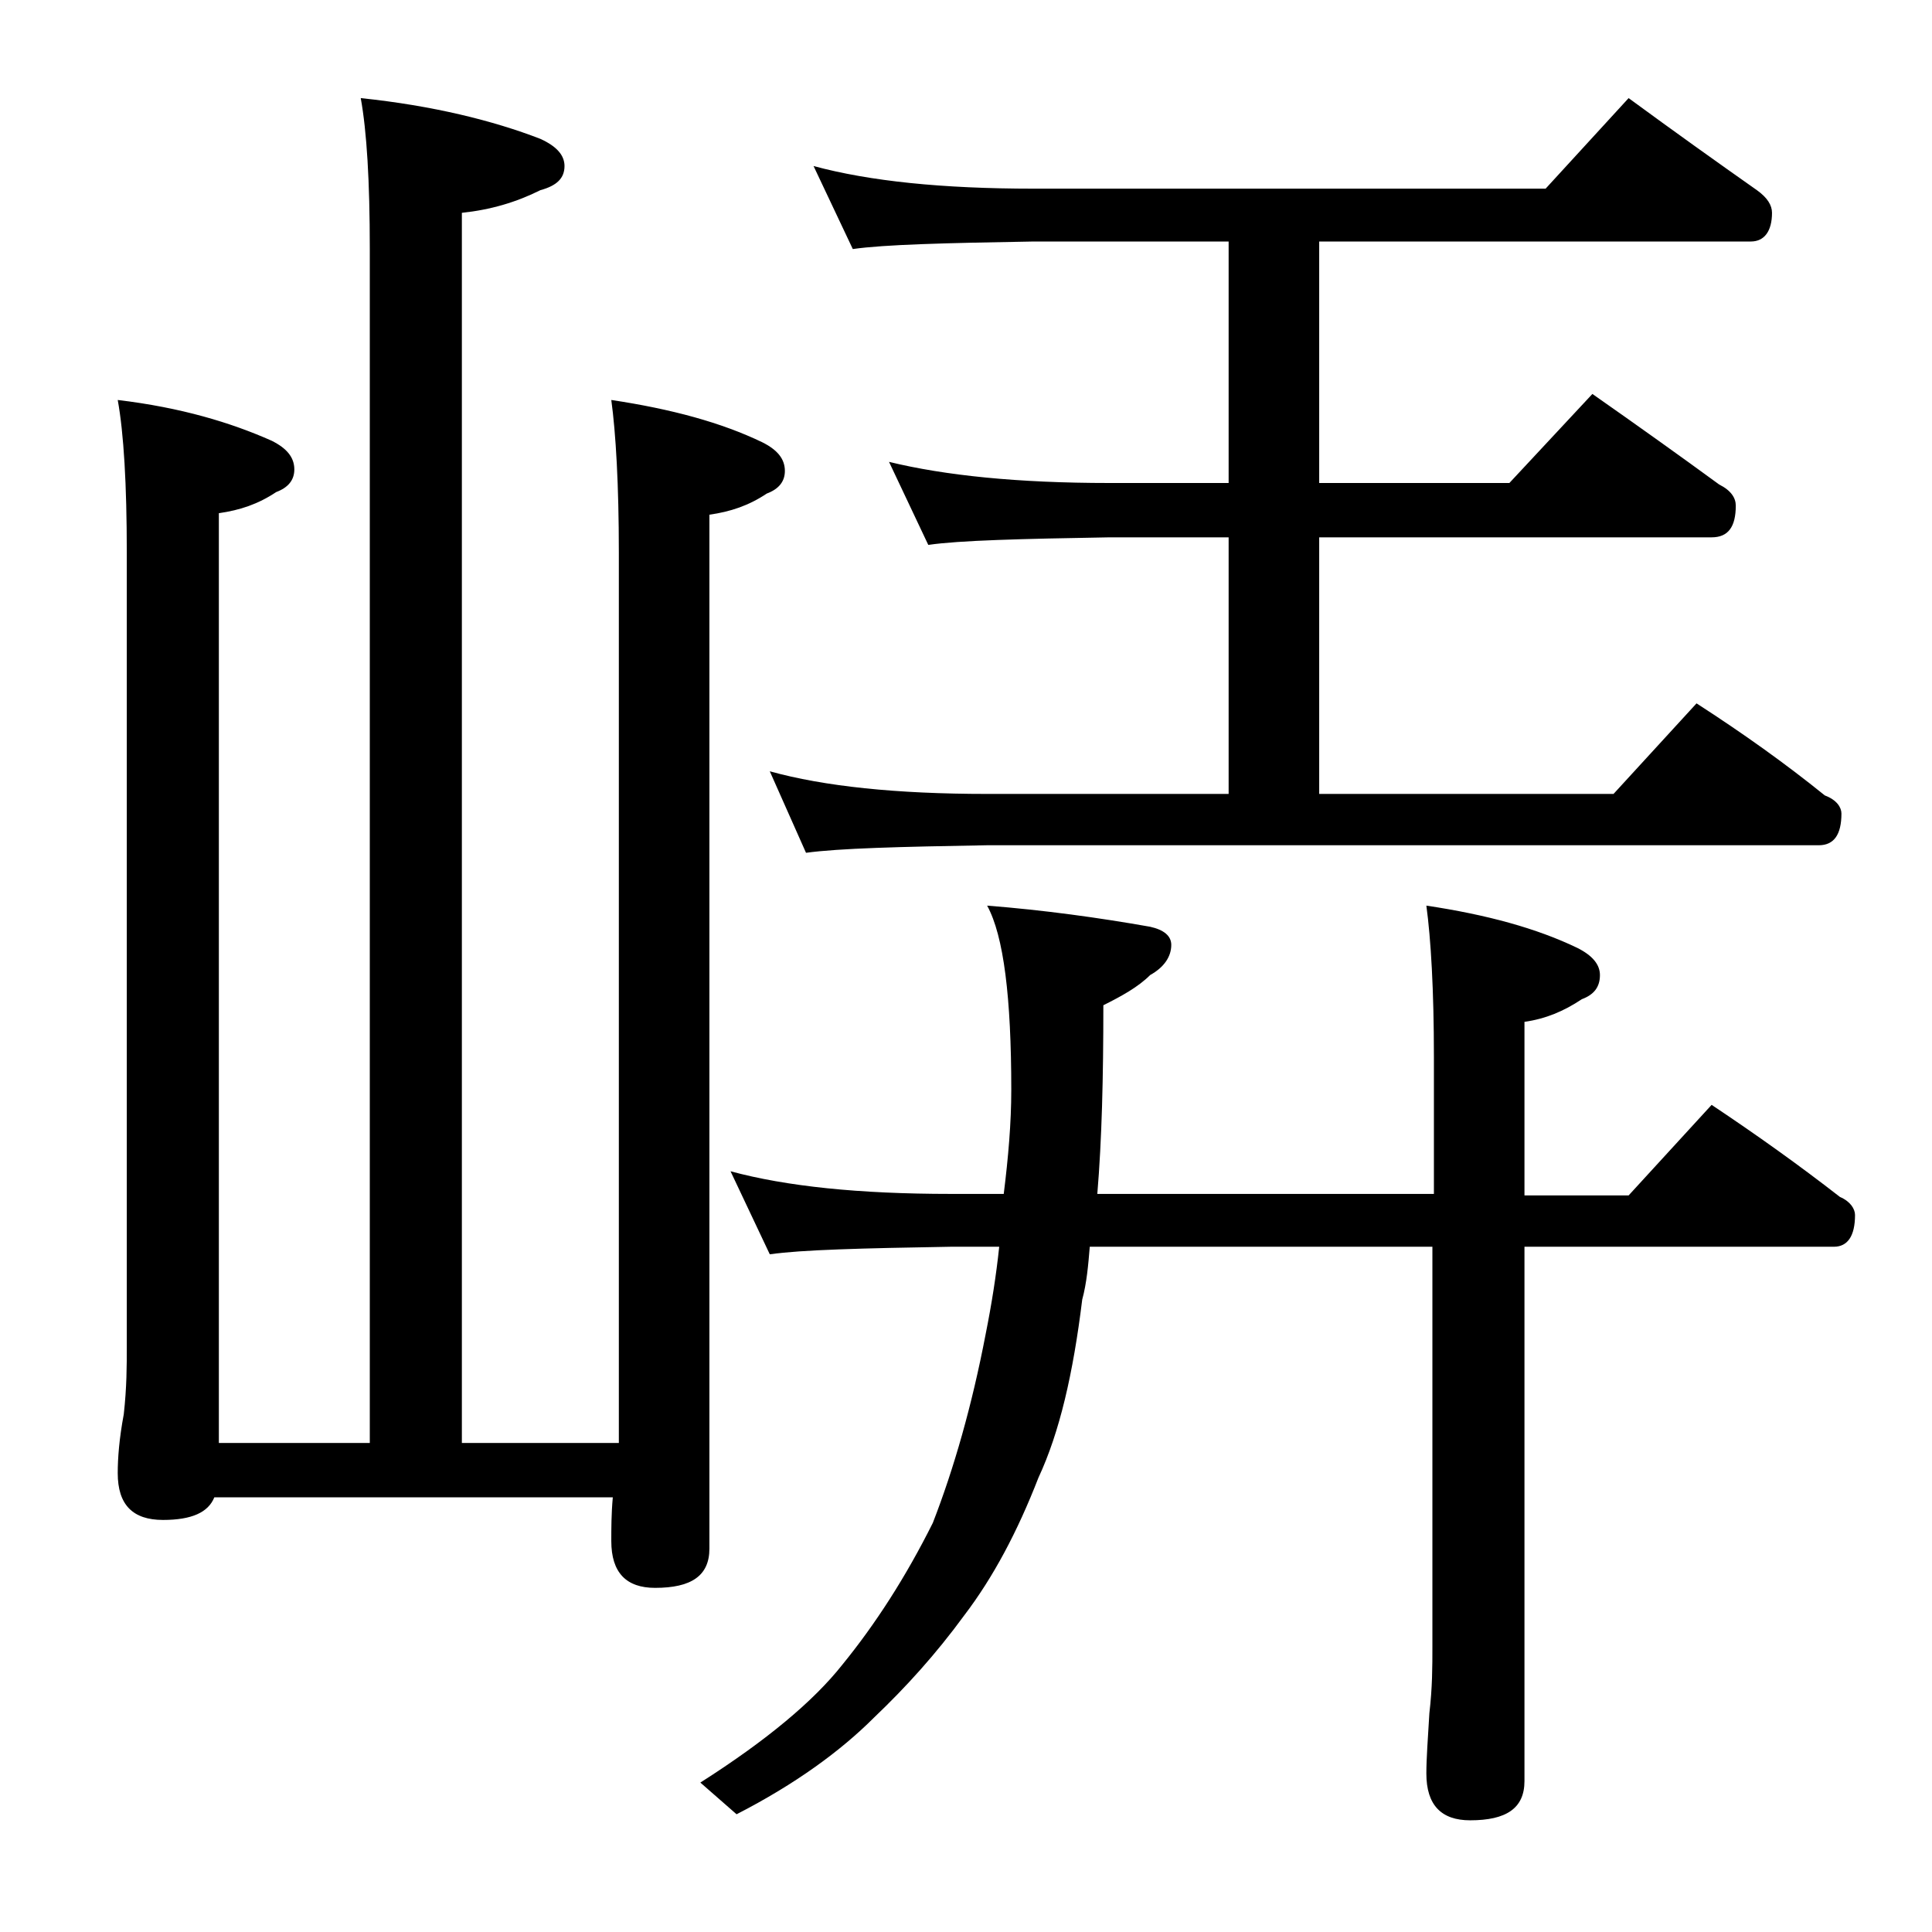 <?xml version="1.0" encoding="utf-8"?>
<!-- Generator: Adobe Illustrator 18.0.0, SVG Export Plug-In . SVG Version: 6.00 Build 0)  -->
<!DOCTYPE svg PUBLIC "-//W3C//DTD SVG 1.1//EN" "http://www.w3.org/Graphics/SVG/1.1/DTD/svg11.dtd">
<svg version="1.1" id="Layer_1" xmlns="http://www.w3.org/2000/svg" xmlns:xlink="http://www.w3.org/1999/xlink" x="0px" y="0px"
	 viewBox="0 0 128 128" enable-background="new 0 0 128 128" xml:space="preserve">
<path d="M23.9,6.5C28.7,7,32.7,8,35.8,9.2c1.1,0.5,1.6,1.1,1.6,1.8c0,0.8-0.5,1.3-1.6,1.6c-1.6,0.8-3.3,1.3-5.2,1.5v81.5H41v-59
	c0-4.5-0.2-7.9-0.5-10.1c4,0.6,7.3,1.5,10,2.8c1,0.5,1.5,1.1,1.5,1.9c0,0.7-0.4,1.2-1.2,1.5c-1.2,0.8-2.4,1.2-3.8,1.4v68.5
	c0,1.8-1.2,2.6-3.6,2.6c-1.9,0-2.9-1-2.9-3.1c0-0.8,0-1.8,0.1-2.9H14.2c-0.4,1-1.5,1.5-3.4,1.5c-2,0-3-1-3-3.1c0-1,0.1-2.3,0.4-3.9
	c0.2-1.8,0.2-3.2,0.2-4.5V36.6c0-4.5-0.2-7.9-0.6-10.1C12,27,15.3,28,18,29.2c1,0.5,1.5,1.1,1.5,1.9c0,0.7-0.4,1.2-1.2,1.5
	c-1.2,0.8-2.4,1.2-3.8,1.4v61.6h10V16.5C24.5,12,24.3,8.7,23.9,6.5z M48.4,77.6c3.7,1,8.5,1.5,14.6,1.5h3.5c0.3-2.4,0.5-4.7,0.5-6.9
	c0-6.1-0.5-10.2-1.6-12.2c3.8,0.3,7.4,0.8,10.8,1.4c0.9,0.2,1.4,0.6,1.4,1.2c0,0.8-0.5,1.5-1.4,2c-0.8,0.8-1.9,1.4-3.1,2
	c0,4.8-0.1,8.9-0.4,12.5H95V70c0-4.4-0.2-7.8-0.5-10c4,0.6,7.3,1.5,10,2.8c1,0.5,1.5,1.1,1.5,1.8c0,0.8-0.4,1.3-1.2,1.6
	c-1.2,0.8-2.4,1.3-3.8,1.5v11.5h6.9l5.5-6c3,2,5.8,4,8.5,6.1c0.7,0.3,1,0.8,1,1.2c0,1.4-0.5,2.1-1.4,2.1H101V118
	c0,1.8-1.2,2.6-3.6,2.6c-1.9,0-2.9-1-2.9-3.1c0-1,0.1-2.3,0.2-4c0.2-1.7,0.2-3.1,0.2-4.4V82.6H72.2c-0.1,1.2-0.2,2.4-0.5,3.5
	c-0.6,4.9-1.5,8.8-2.9,11.8c-1.4,3.6-3,6.6-4.9,9.1c-1.9,2.6-3.9,4.8-6,6.8c-2.2,2.2-5.2,4.4-9.1,6.4l-2.4-2.1
	c4.4-2.8,7.5-5.4,9.4-7.8c2.2-2.7,4.2-5.8,6-9.4c1.4-3.6,2.6-7.8,3.5-12.5c0.4-2,0.7-3.9,0.9-5.8H63c-5.9,0.1-9.9,0.2-12,0.5
	L48.4,77.6z M53.9,11c3.7,1,8.5,1.5,14.6,1.5h33.9l5.5-6c3,2.2,5.8,4.2,8.5,6.1c0.7,0.5,1,1,1,1.5c0,1.2-0.5,1.9-1.4,1.9H87.4v16
	H100l5.5-5.9c3,2.1,5.8,4.1,8.4,6c0.8,0.4,1.1,0.9,1.1,1.4c0,1.4-0.5,2.1-1.6,2.1h-26v17h19.5l5.5-6c3.1,2,5.9,4,8.5,6.1
	c0.8,0.3,1.1,0.8,1.1,1.2c0,1.4-0.5,2.1-1.5,2.1H65.4c-5.8,0.1-9.8,0.2-12,0.5L51,51.1c3.6,1,8.4,1.5,14.4,1.5h16v-17h-7.9
	c-5.9,0.1-9.9,0.2-12,0.5l-2.6-5.5c3.7,0.9,8.5,1.4,14.6,1.4h7.9V16H68.5c-5.9,0.1-9.9,0.2-12,0.5L53.9,11z"/>
</svg>
